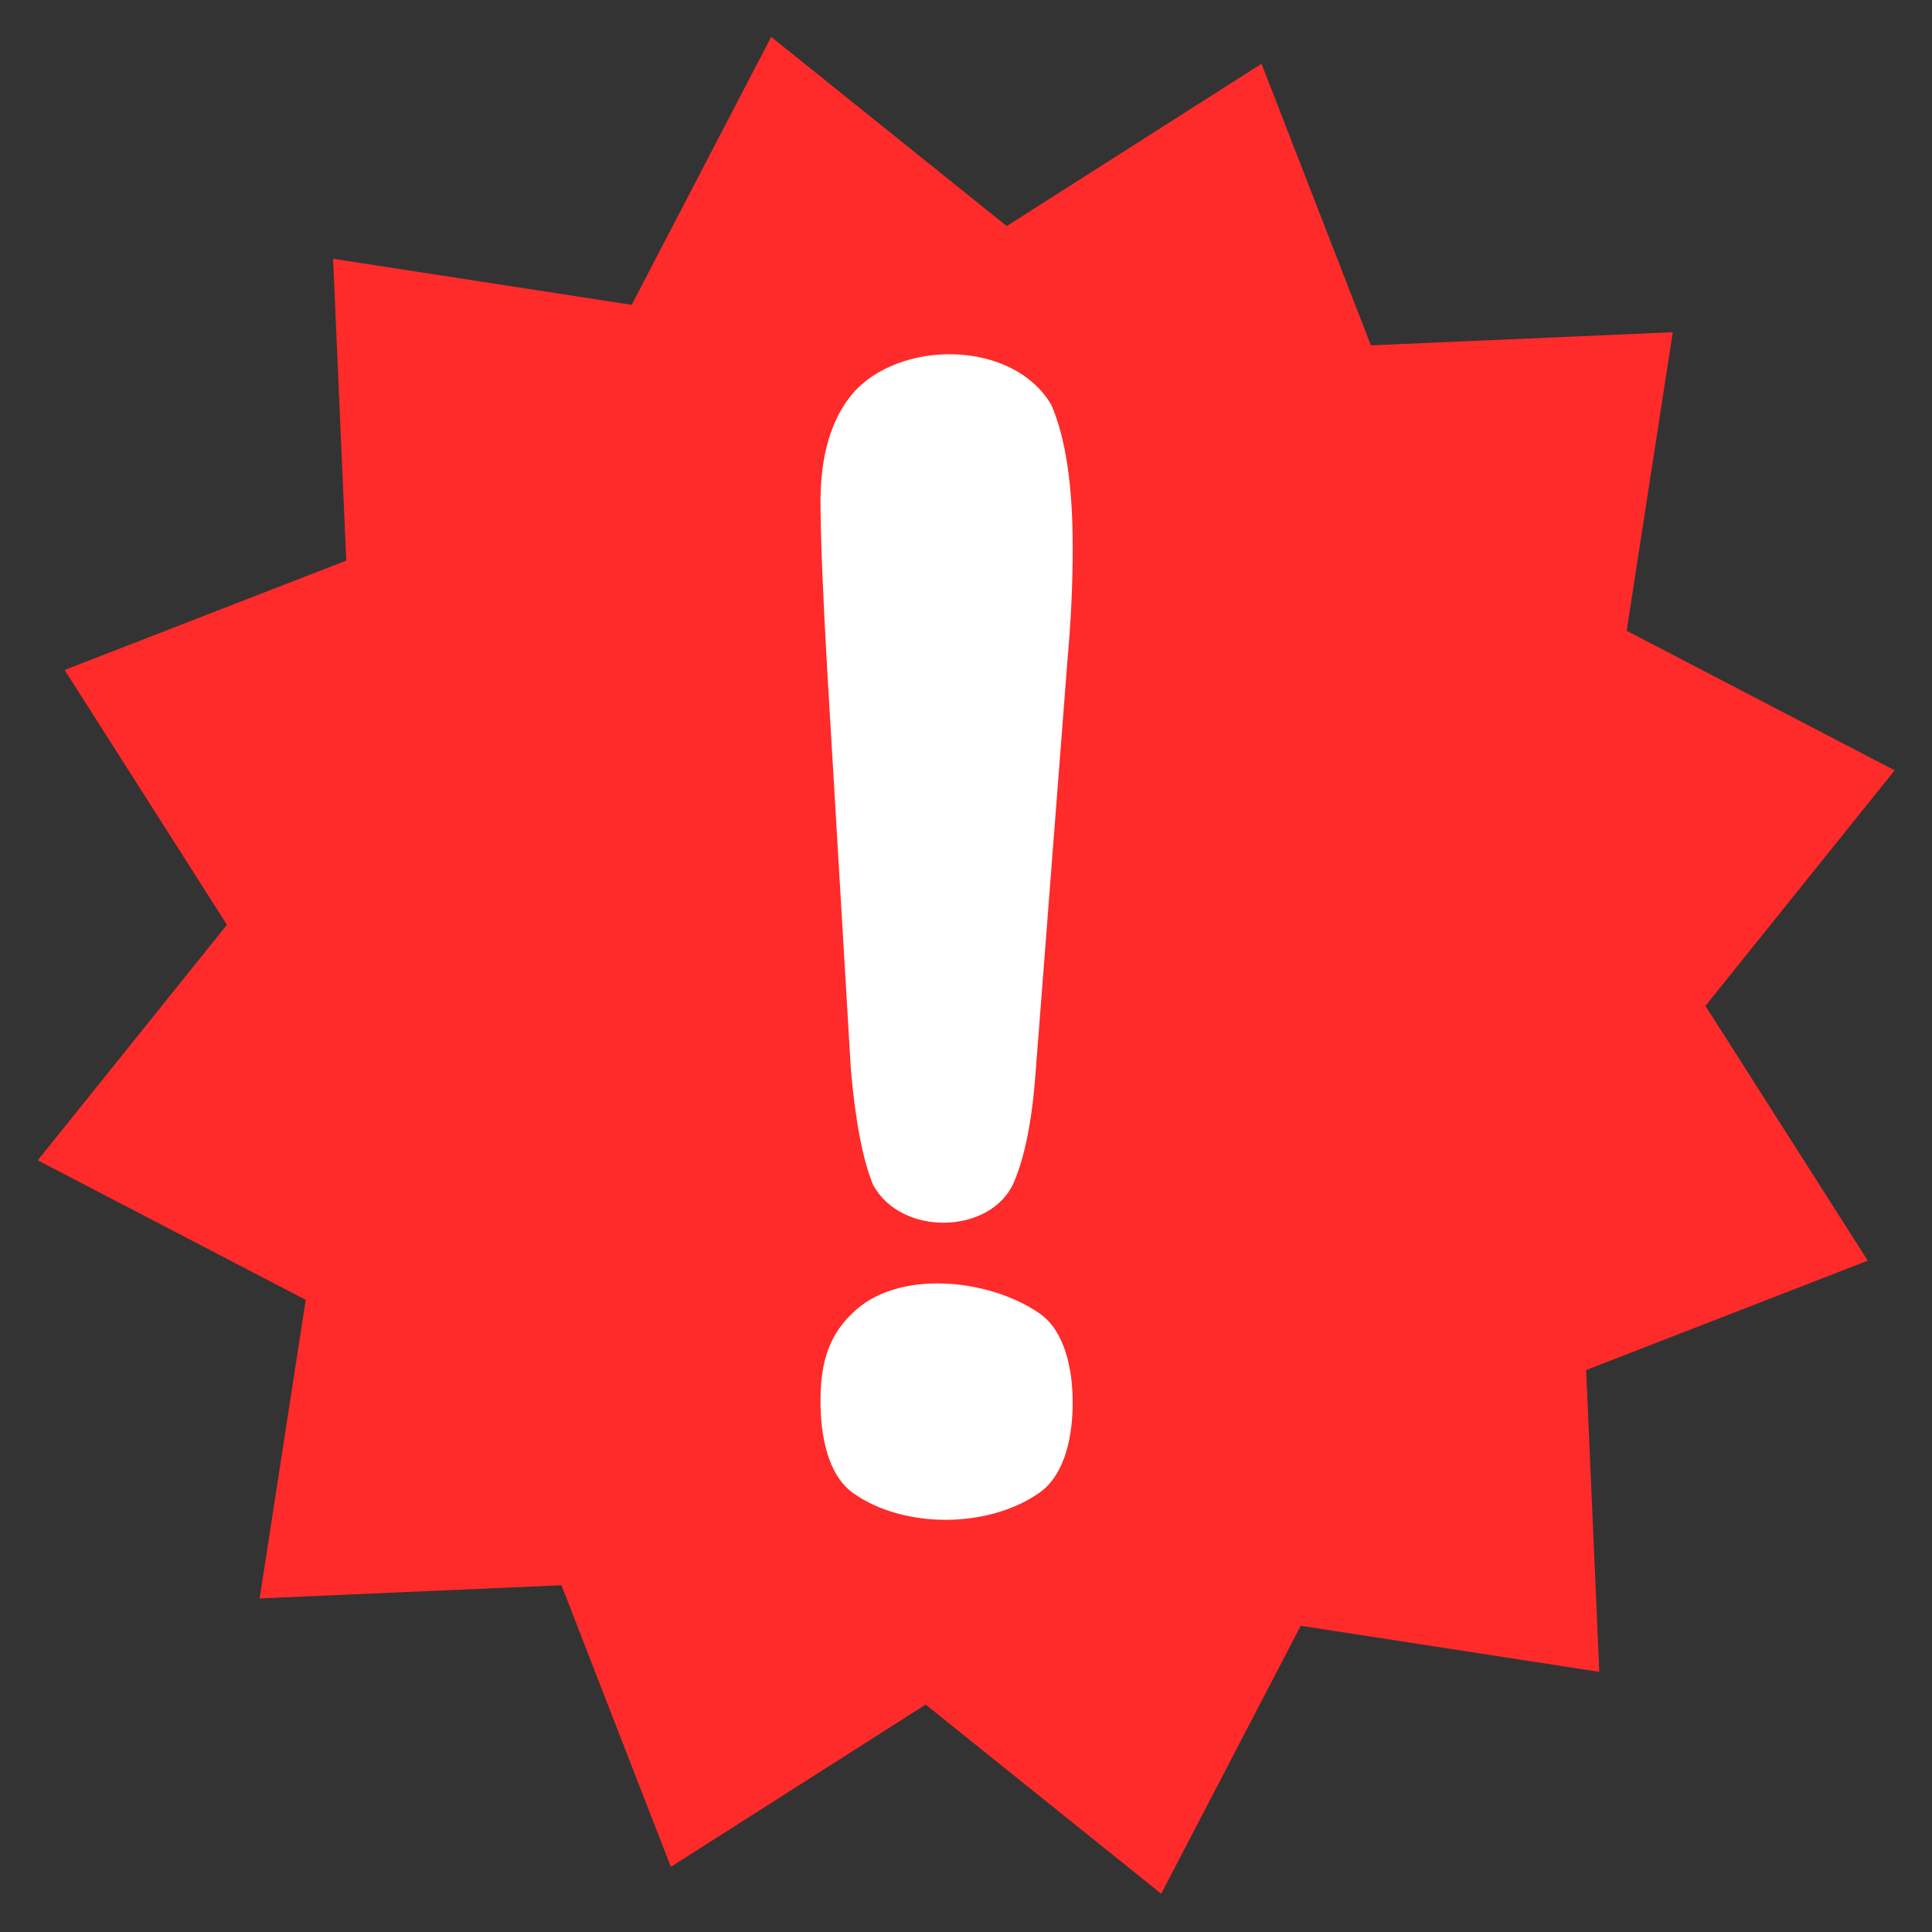 <?xml version="1.0" encoding="UTF-8"?><svg xmlns="http://www.w3.org/2000/svg" xmlns:xlink="http://www.w3.org/1999/xlink" height="145.5" preserveAspectRatio="xMidYMid meet" version="1.0" viewBox="-2.8 -2.8 145.5 145.5" width="145.5" zoomAndPan="magnify"><rect x="-2.8" y="-2.8" width="145.5" height="145.5" fill="#333333" stroke="none"/><g><g paint-order="stroke fill markers"><g id="change1_1"><path d="M 125.444,174.23 100.653,171.784 90.377,194.476 70.131,179.963 49.885,194.476 39.608,171.784 14.817,174.23 17.264,149.44 -5.429,139.163 9.085,118.917 -5.429,98.671 17.264,88.394 14.817,63.604 l 24.791,2.446 10.277,-22.692 20.246,14.514 20.246,-14.514 10.277,22.692 24.791,-2.446 -2.446,24.791 22.692,10.277 -14.514,20.246 14.514,20.246 -22.692,10.277 z" fill="#ff2a2a" transform="matrix(.912 .05 -.05 .912 11.951 -42.061)"/></g><g id="change2_1"><path d="m 253.244,32.017 c -1.596,1.927 -2.394,4.628 -2.394,8.104 0,2.555 0.167,6.764 0.501,12.628 l 1.781,30.093 c 0.334,3.895 0.891,6.806 1.67,8.733 2.132,3.925 8.838,3.738 10.588,-0.126 0.853,-1.969 1.41,-4.796 1.67,-8.481 l 2.393,-30.972 c 0.26,-2.848 0.39,-5.655 0.39,-8.419 0,-4.691 -0.538,-8.272 -1.614,-10.743 -2.941,-4.955 -11.487,-4.905 -14.985,-0.816 z m 0,69.243 c -2.022,1.9 -2.39,4.257 -2.394,6.597 -0.004,2.47 0.481,5.557 2.504,6.973 3.818,2.673 10.173,2.622 13.983,-0.063 2.003,-1.411 2.524,-4.461 2.505,-6.911 -0.018,-2.352 -0.569,-5.261 -2.505,-6.597 -3.867,-2.668 -10.772,-3.322 -14.094,1.1e-4 -2e-5,2e-5 2e-5,7e-5 0,9e-5 z" fill="#fff" font-family="Arial Rounded MT Bold" font-size="133.333" style="-inkscape-font-specification:'Arial Rounded MT Bold, ';white-space:pre" transform="translate(-191.856 -5.151)"/></g></g></g></svg>